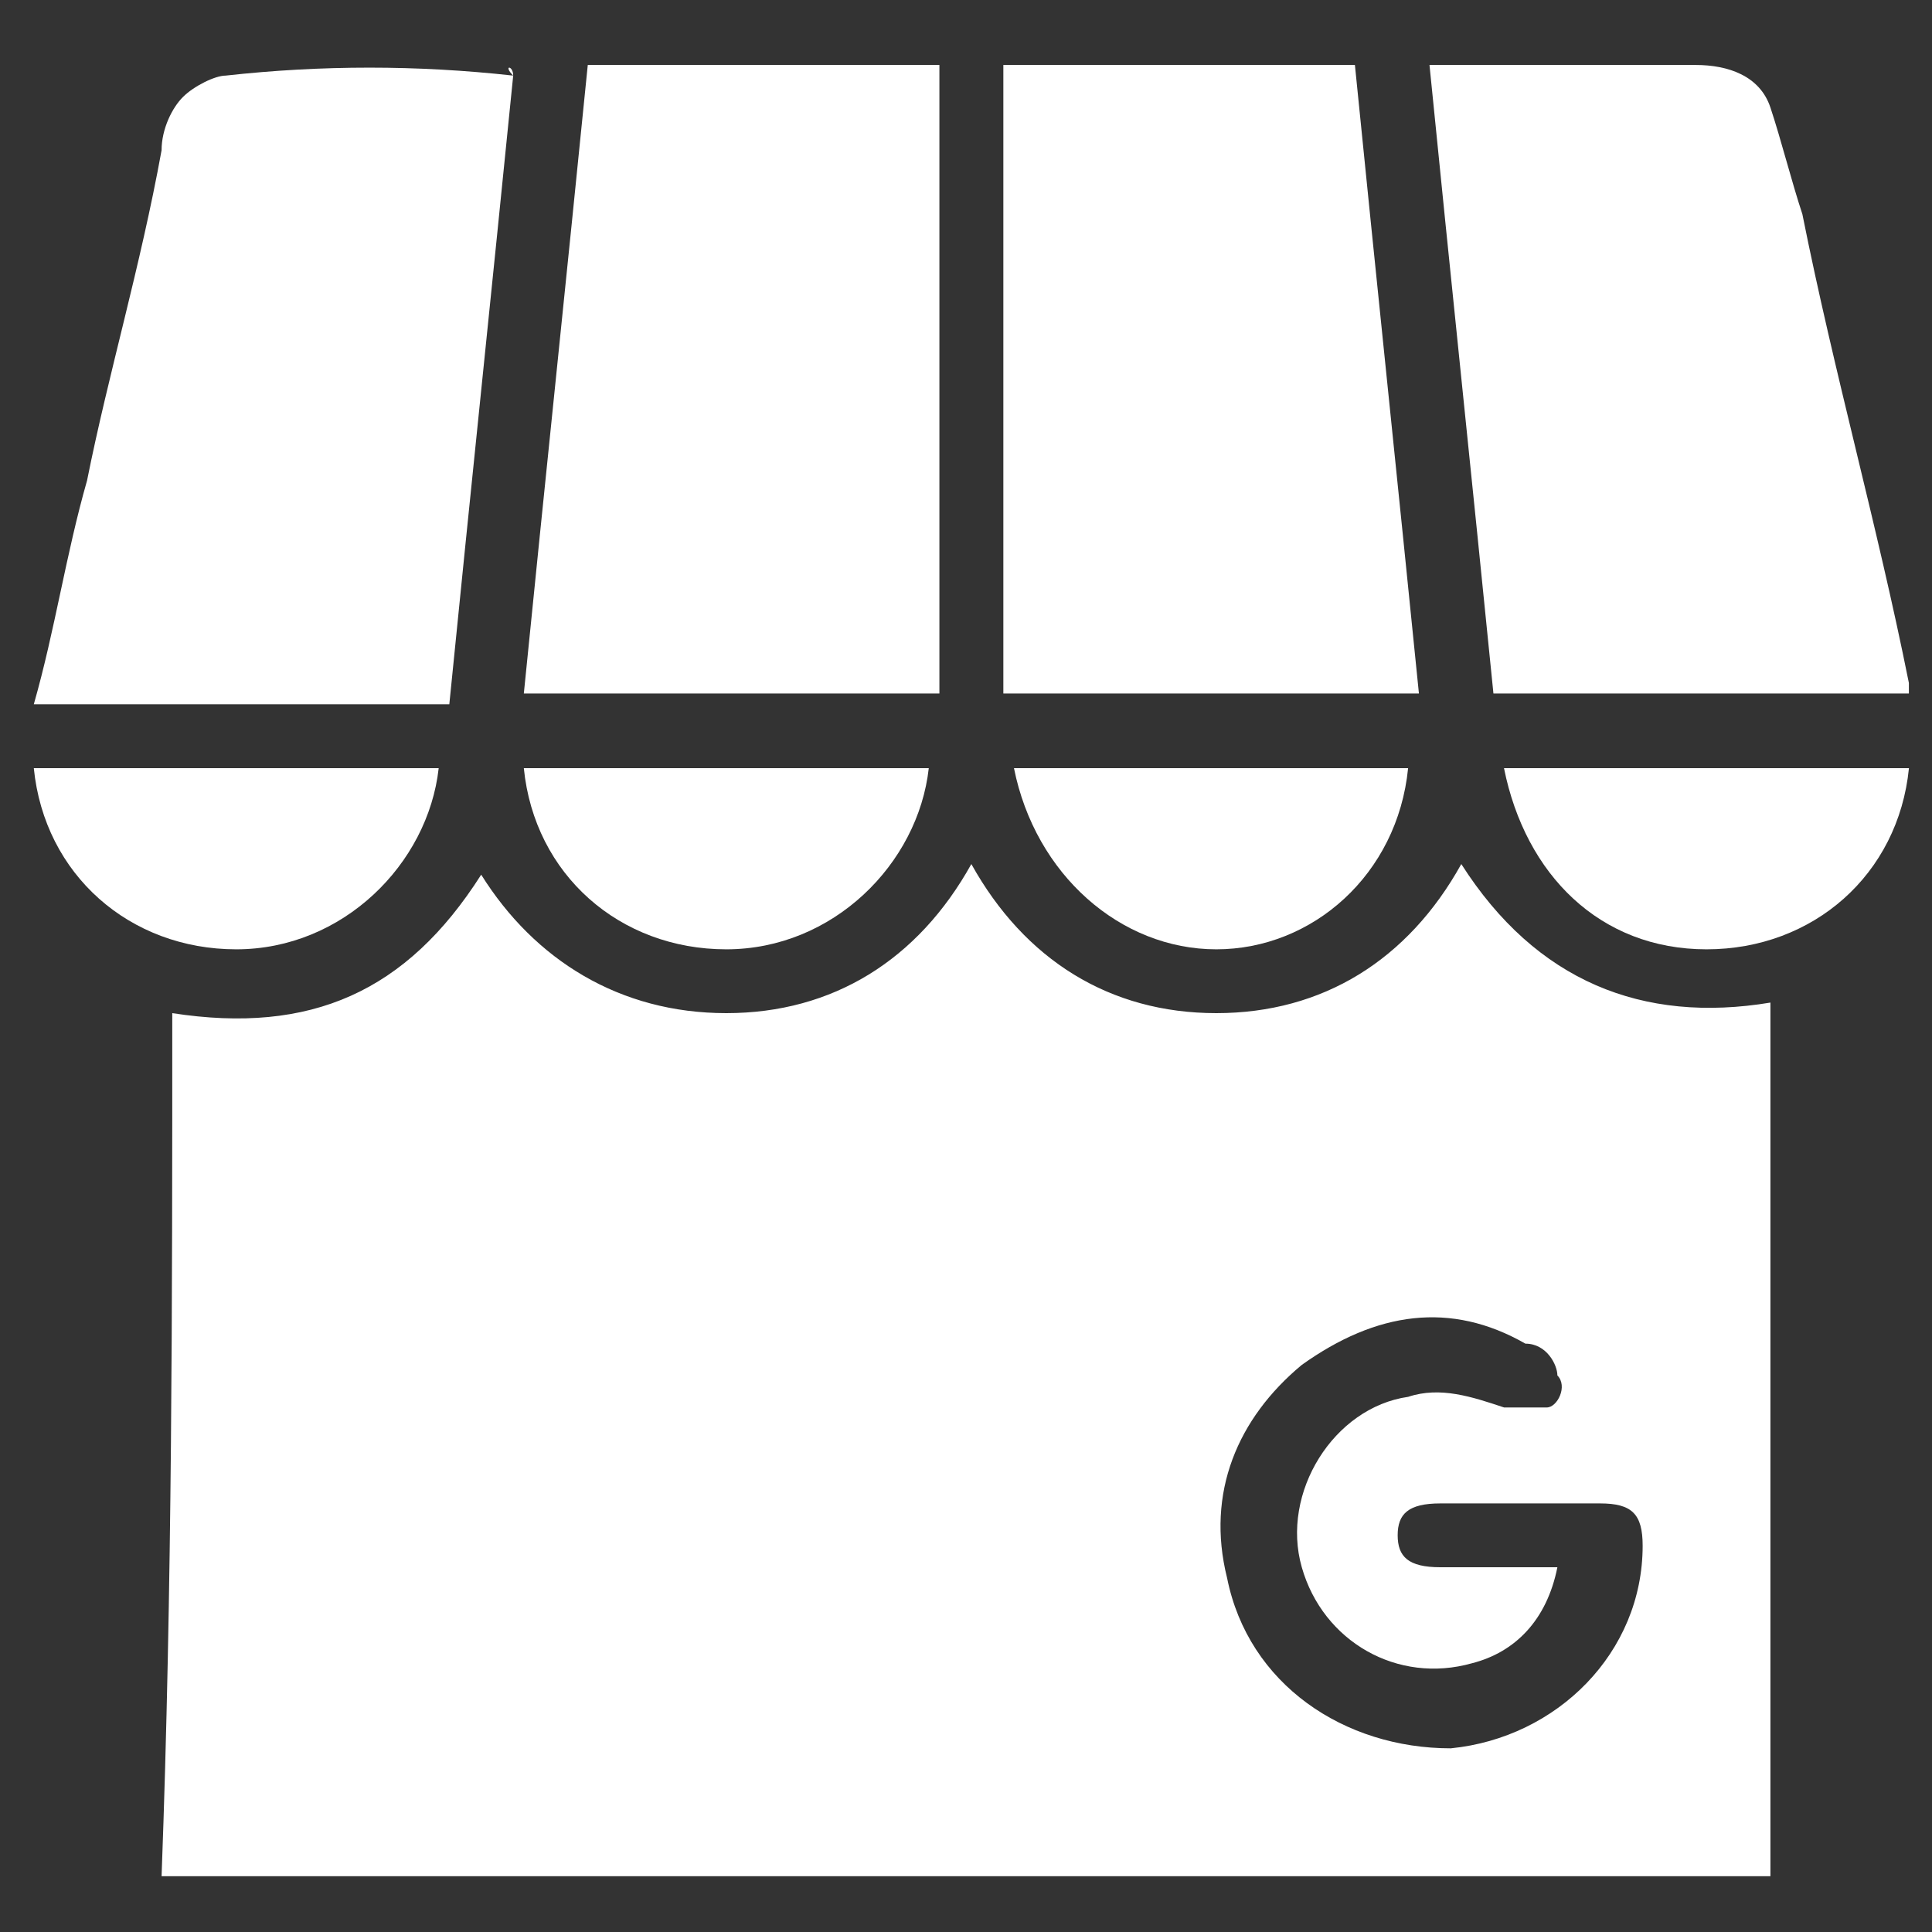 <?xml version="1.0" encoding="utf-8"?>
<!-- Generator: Adobe Illustrator 16.0.0, SVG Export Plug-In . SVG Version: 6.00 Build 0)  -->
<!DOCTYPE svg PUBLIC "-//W3C//DTD SVG 1.1//EN" "http://www.w3.org/Graphics/SVG/1.1/DTD/svg11.dtd">
<svg version="1.1" id="圖層_1" xmlns="http://www.w3.org/2000/svg" xmlns:xlink="http://www.w3.org/1999/xlink" x="0px" y="0px"
	 width="30px" height="30px" viewBox="0 0 30 30" enable-background="new 0 0 30 30" xml:space="preserve">
<rect x="0" y="0" width="30" height="30" fill="#333333" stroke="none"/>
<g>
	<g>
		<path fill="#FFFFFF" d="M2.675,15.732c2.15,0.332,3.64-0.331,4.797-2.15c0.828,1.324,2.151,2.15,3.806,2.15
			c1.654,0,2.978-0.827,3.805-2.315c0.828,1.488,2.15,2.315,3.804,2.315s2.978-0.827,3.804-2.315c1.16,1.819,2.814,2.481,4.8,2.151
			c0,4.467,0,9.097,0,13.566c-8.271,0-16.544,0-24.982,0C2.675,24.665,2.675,20.2,2.675,15.732z M24.183,24.336
			c-0.165,0.828-0.663,1.321-1.323,1.49c-1.158,0.329-2.317-0.334-2.646-1.49c-0.331-1.158,0.496-2.481,1.652-2.646
			c0.498-0.166,0.994,0,1.489,0.165c0.165,0,0.497,0,0.663,0c0.165,0,0.33-0.331,0.165-0.497c0-0.163-0.165-0.494-0.497-0.494
			c-1.158-0.663-2.315-0.497-3.473,0.331c-0.993,0.825-1.49,1.983-1.159,3.307c0.331,1.654,1.819,2.646,3.474,2.646
			c1.655-0.165,2.979-1.49,2.979-3.145c0-0.493-0.165-0.658-0.661-0.658c-0.827,0-1.654,0-2.481,0c-0.498,0-0.662,0.165-0.662,0.494
			c0,0.332,0.164,0.497,0.662,0.497C22.859,24.336,23.52,24.336,24.183,24.336z"/>
		<path fill="#FFFFFF" d="M15.58,1.009c1.82,0,3.64,0,5.459,0c0.331,3.309,0.662,6.452,0.994,9.76c-2.151,0-4.304,0-6.453,0
			C15.58,7.627,15.58,4.318,15.58,1.009z"/>
		<path fill="#FFFFFF" d="M14.587,10.769c-2.151,0-4.302,0-6.453,0c0.331-3.308,0.662-6.451,0.993-9.76c1.82,0,3.64,0,5.46,0
			C14.587,4.318,14.587,7.627,14.587,10.769z"/>
		<path fill="#FFFFFF" d="M7.969,1.174c-0.331,3.309-0.662,6.453-0.992,9.762c-2.152,0-4.302,0-6.452,0
			c0.331-1.159,0.496-2.317,0.827-3.475c0.33-1.655,0.827-3.309,1.157-5.128c0-0.332,0.166-0.663,0.332-0.827
			c0.166-0.167,0.496-0.332,0.662-0.332C4.991,1.009,6.48,1.009,7.969,1.174C7.804,1.009,7.969,1.009,7.969,1.174z"/>
		<path fill="#FFFFFF" d="M23.19,10.769c-0.331-3.308-0.663-6.451-0.993-9.76c0.166,0,0.33,0,0.33,0c1.324,0,2.482,0,3.806,0
			c0.495,0,0.994,0.165,1.158,0.661c0.165,0.496,0.331,1.158,0.496,1.655c0.496,2.481,1.157,4.799,1.654,7.28c0,0,0,0,0,0.164
			C27.491,10.769,25.341,10.769,23.19,10.769z"/>
		<path fill="#FFFFFF" d="M15.745,11.928c2.151,0,4.137,0,6.12,0c-0.164,1.654-1.487,2.813-2.978,2.813
			C17.4,14.741,16.076,13.582,15.745,11.928z"/>
		<path fill="#FFFFFF" d="M29.642,11.928c-0.165,1.654-1.488,2.813-3.143,2.813s-2.813-1.159-3.145-2.813
			C25.506,11.928,27.491,11.928,29.642,11.928z"/>
		<path fill="#FFFFFF" d="M6.812,11.928c-0.166,1.489-1.49,2.813-3.143,2.813c-1.655,0-2.979-1.159-3.144-2.813
			C2.675,11.928,4.661,11.928,6.812,11.928z"/>
		<path fill="#FFFFFF" d="M14.422,11.928c-0.166,1.489-1.49,2.813-3.144,2.813c-1.655,0-2.979-1.159-3.144-2.813
			C10.286,11.928,12.271,11.928,14.422,11.928z"/>
	</g>
</g>
</svg>
